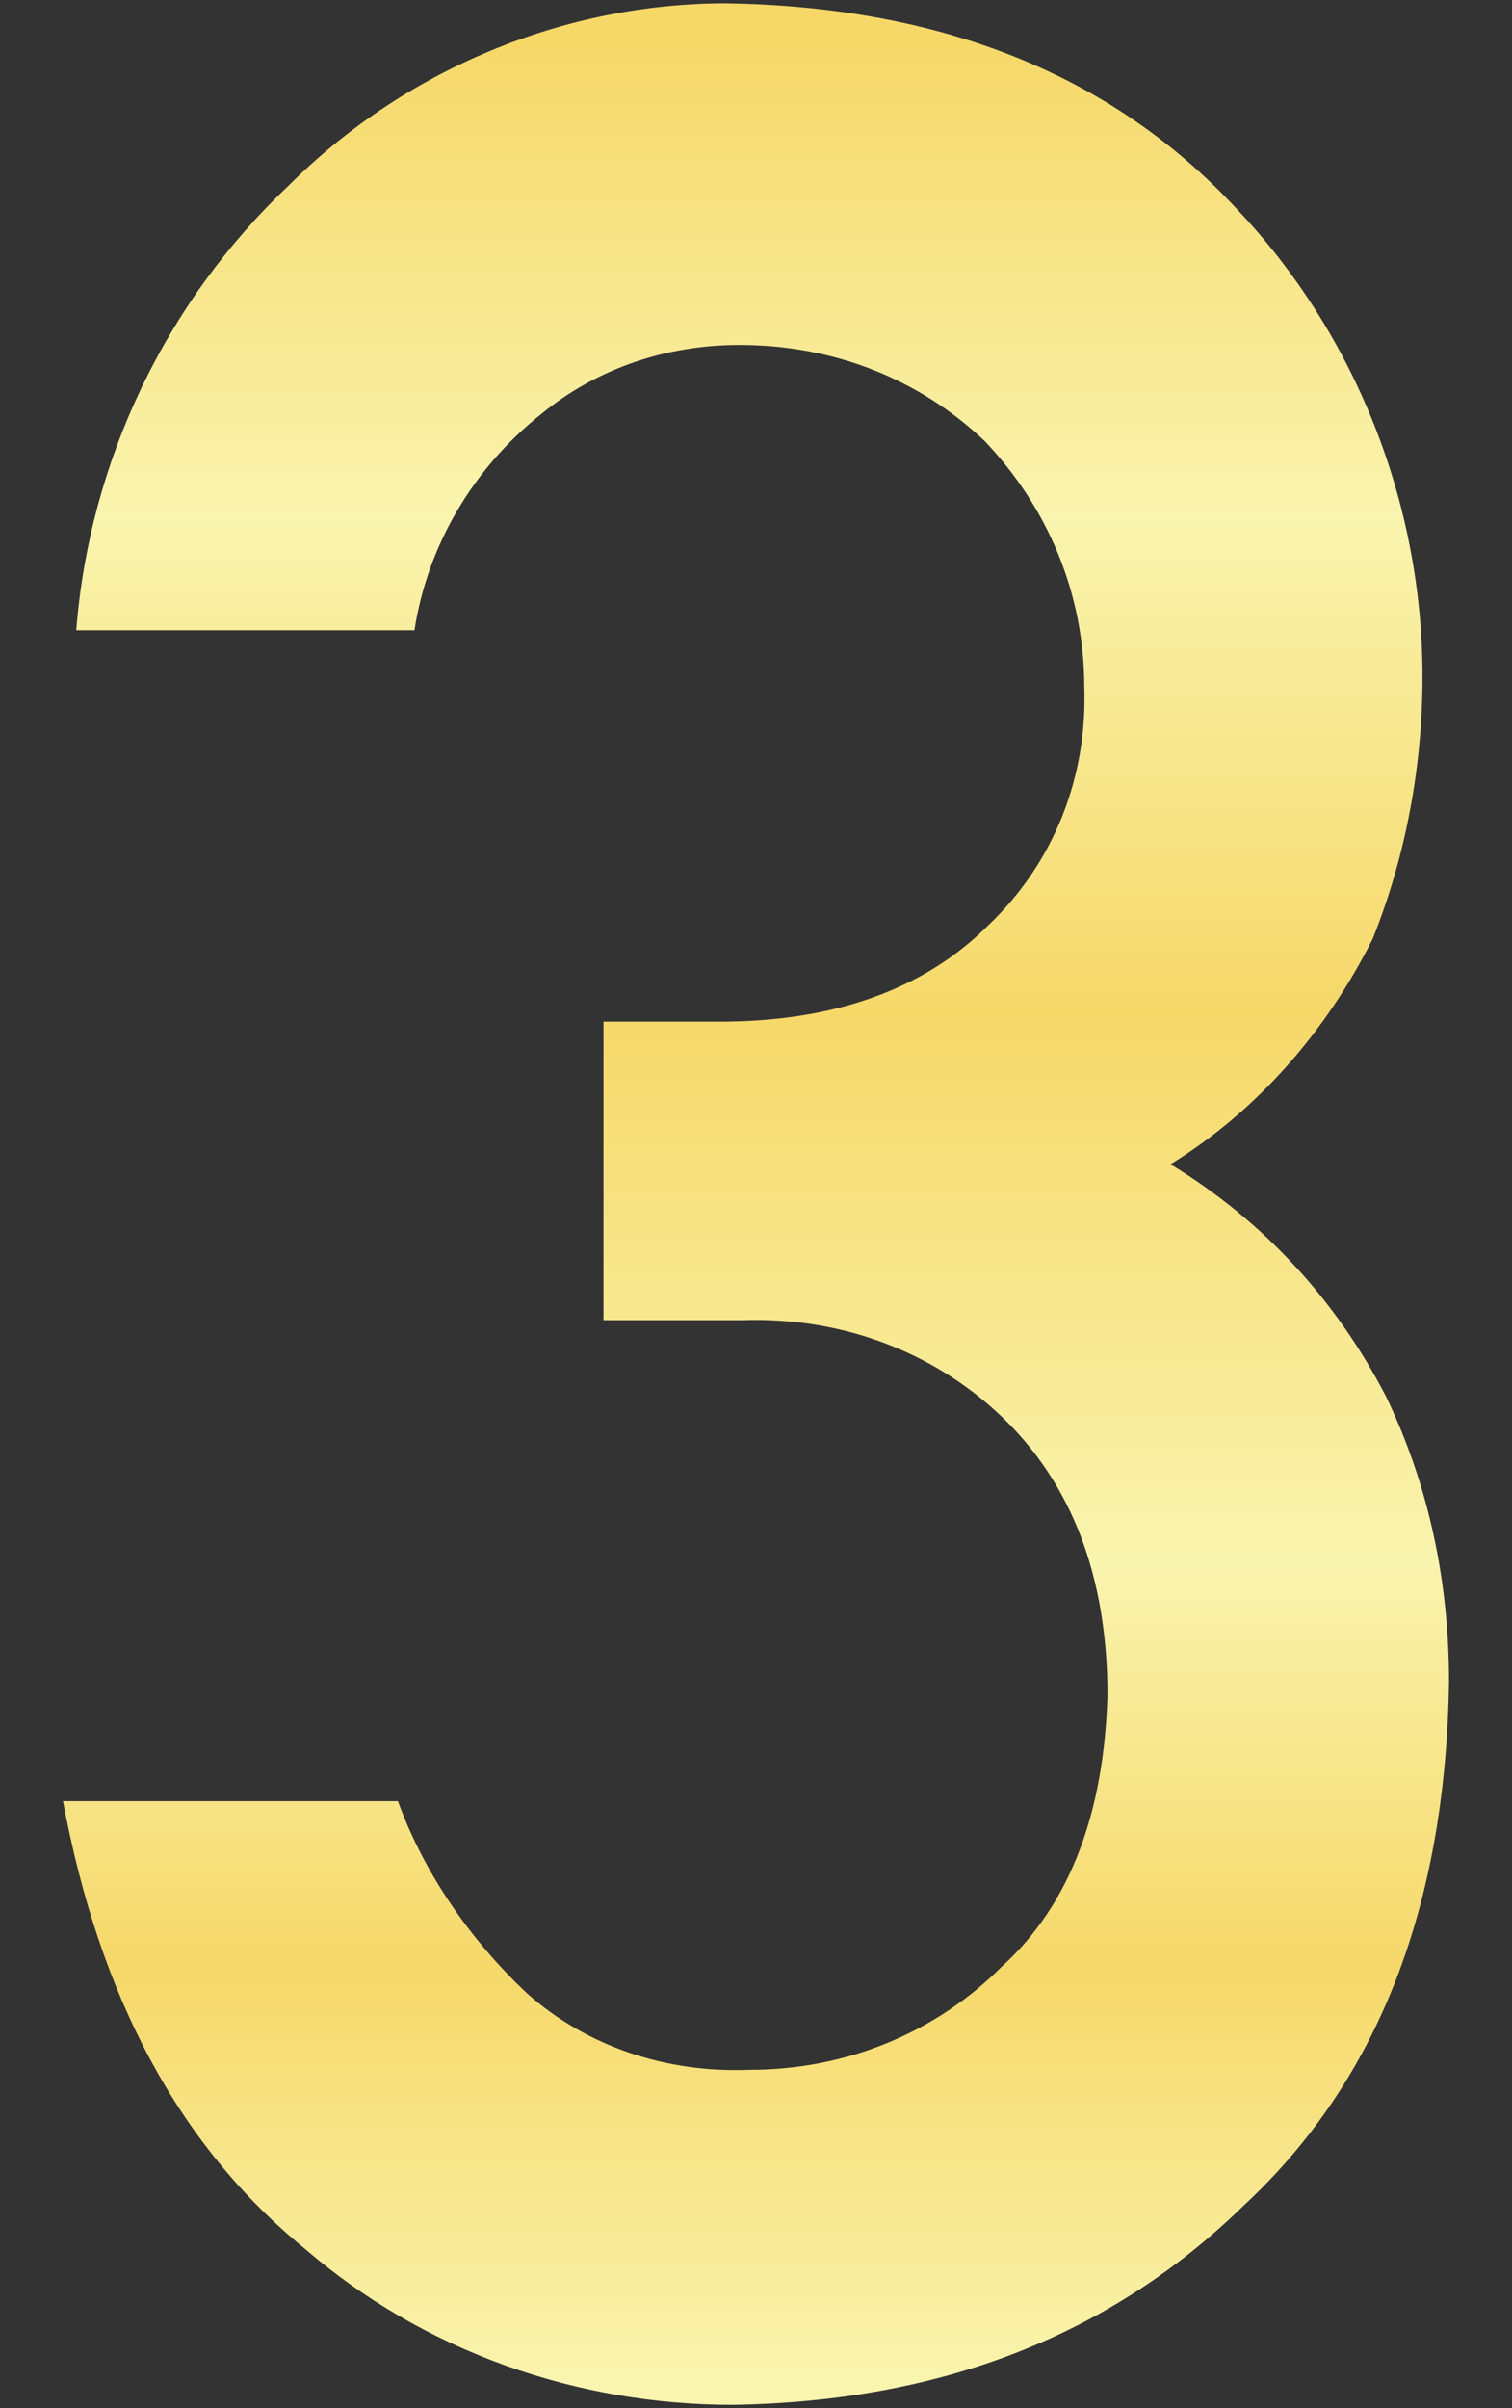 <?xml version="1.0" encoding="utf-8"?>
<!-- Generator: Adobe Illustrator 26.3.1, SVG Export Plug-In . SVG Version: 6.00 Build 0)  -->
<svg version="1.1" id="レイヤー_4" xmlns="http://www.w3.org/2000/svg" xmlns:xlink="http://www.w3.org/1999/xlink" x="0px"
	 y="0px" width="45.6px" height="72.6px" viewBox="0 0 45.6 72.6" enable-background="new 0 0 45.6 72.6" xml:space="preserve">
<rect x="0" y="0" width="45.6" height="72.6" fill="#333333" stroke="none"/>
<linearGradient id="パス_27354_00000080191133872099506090000008245386641422218902_" gradientUnits="userSpaceOnUse" x1="-266.632" y1="452.058" x2="-266.632" y2="451.058" gradientTransform="matrix(41.796 0 0 -72.362 11166.92 32711.945)">
	<stop  offset="0" style="stop-color:#F6D869"/>
	<stop  offset="0.202" style="stop-color:#F9F4AE"/>
	<stop  offset="0.414" style="stop-color:#F6D869"/>
	<stop  offset="0.65" style="stop-color:#F9F4AE"/>
	<stop  offset="0.823" style="stop-color:#F6D869"/>
	<stop  offset="1" style="stop-color:#F9F4AE"/>
</linearGradient>
<path id="パス_27354" fill="url(#パス_27354_00000080191133872099506090000008245386641422218902_)" d="M18.1,39.8h4.3
	c2.9-0.1,5.7,0.9,7.8,2.9c2.1,2,3.2,4.8,3.2,8.4c-0.1,3.5-1.1,6.3-3.2,8.2c-2,2-4.7,3.1-7.6,3.1c-2.5,0.1-4.9-0.7-6.7-2.3
	c-1.7-1.6-3.1-3.6-3.9-5.8H1.9C3,60.2,5.4,64.7,9.2,67.8c3.6,3.1,8.2,4.7,12.9,4.7c6.3-0.1,11.4-2.1,15.4-6
	c4.1-3.8,6.1-9.1,6.2-15.8c0-3-0.6-5.9-1.9-8.6c-1.5-2.9-3.7-5.3-6.5-7c2.6-1.6,4.7-4,6.1-6.8c1-2.5,1.5-5.2,1.5-7.9
	c0-5.2-2-10.3-5.6-14.1c-3.8-4.1-9-6.1-15.4-6.2c-4.9,0-9.7,2-13.2,5.5C5,9.1,2.7,13.9,2.3,19h10.2c0.4-2.6,1.8-4.9,3.8-6.5
	c1.7-1.4,3.8-2.1,6-2.1c2.8,0,5.4,1,7.4,2.9c1.9,2,3,4.6,3,7.4c0.1,2.7-0.9,5.3-2.9,7.2c-1.9,1.9-4.6,2.9-8.1,2.9h-3.5V39.8z"/>
</svg>
